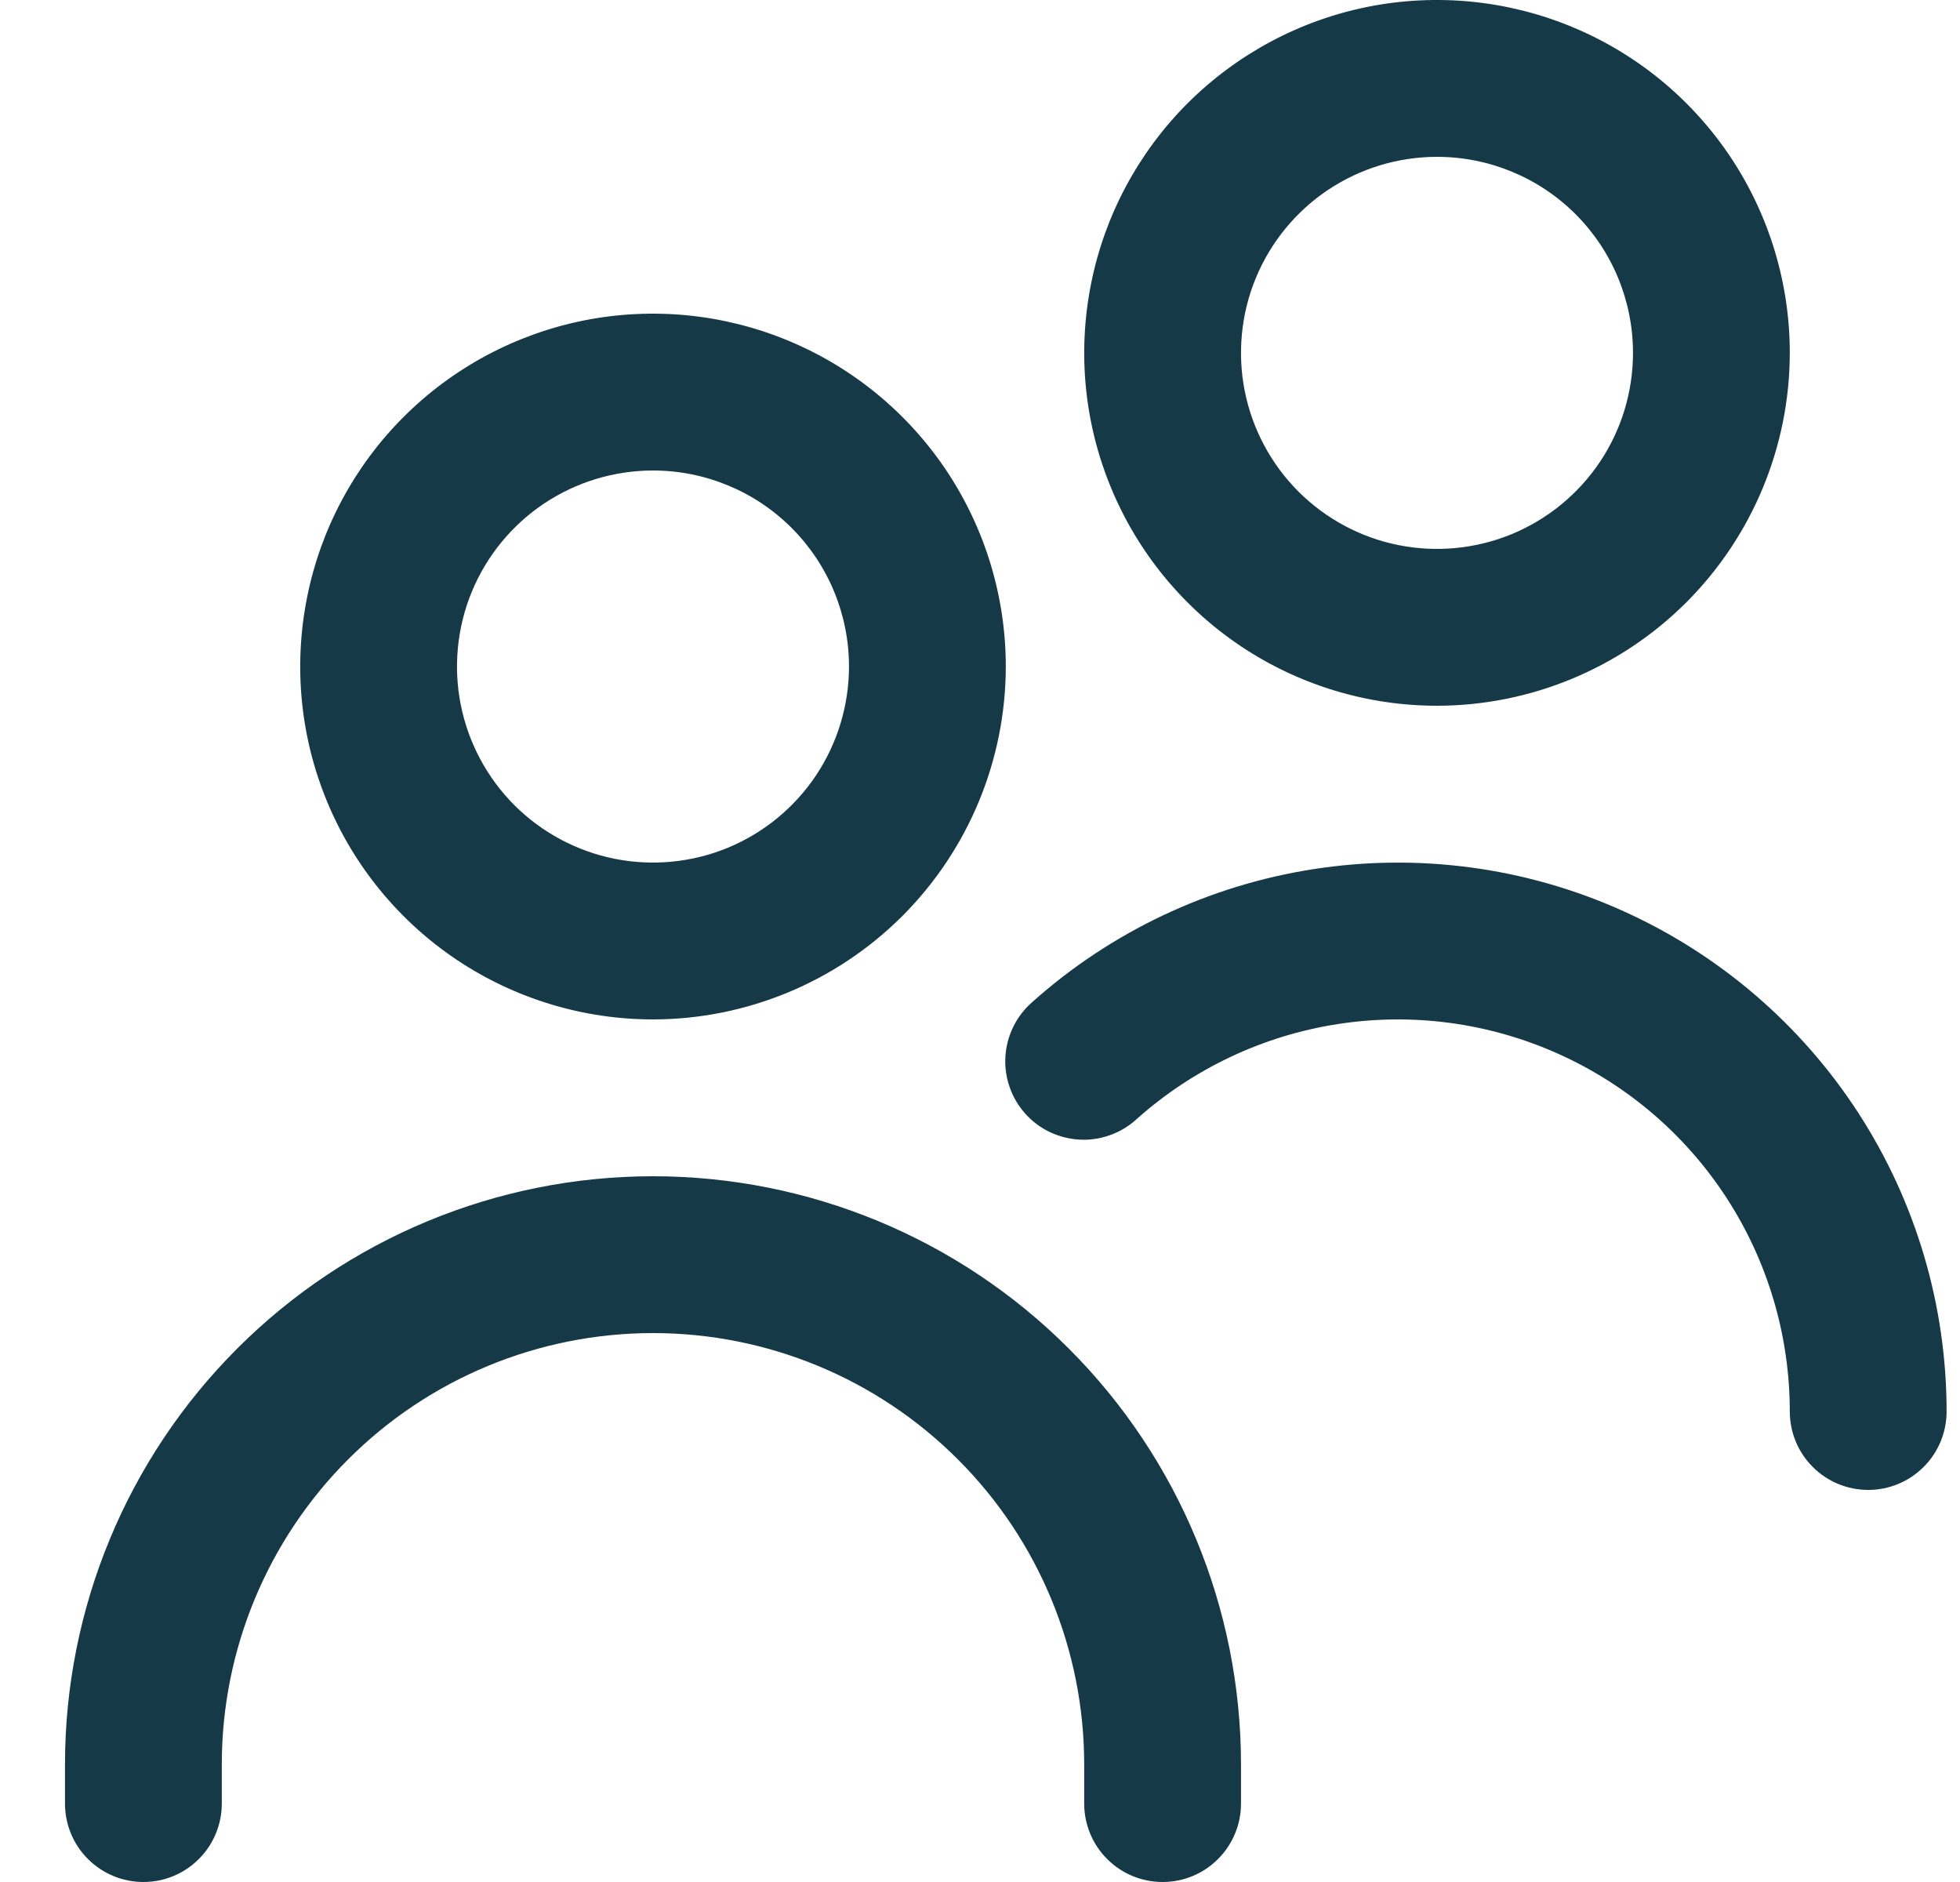 <svg width="25" height="24" viewBox="0 0 25 24" fill="none" xmlns="http://www.w3.org/2000/svg">
<path d="M8.329 13C7.439 13 6.569 12.736 5.829 12.242C5.089 11.747 4.512 11.044 4.172 10.222C3.831 9.4 3.742 8.495 3.916 7.622C4.089 6.749 4.518 5.947 5.147 5.318C5.776 4.689 6.578 4.26 7.451 4.086C8.324 3.913 9.229 4.002 10.051 4.343C10.873 4.683 11.576 5.26 12.071 6C12.565 6.74 12.829 7.61 12.829 8.5C12.828 9.693 12.353 10.837 11.51 11.681C10.666 12.524 9.522 12.999 8.329 13ZM8.329 6C7.835 6 7.351 6.147 6.94 6.421C6.529 6.696 6.209 7.086 6.019 7.543C5.83 8 5.781 8.503 5.877 8.988C5.974 9.473 6.212 9.918 6.561 10.268C6.911 10.617 7.356 10.855 7.841 10.952C8.326 11.048 8.829 10.999 9.286 10.81C9.743 10.62 10.133 10.3 10.408 9.889C10.682 9.478 10.829 8.994 10.829 8.5C10.829 7.837 10.566 7.201 10.097 6.732C9.628 6.263 8.992 6 8.329 6ZM15.829 23V22.5C15.829 20.511 15.039 18.603 13.632 17.197C12.226 15.79 10.318 15 8.329 15C6.34 15 4.432 15.79 3.026 17.197C1.619 18.603 0.829 20.511 0.829 22.5L0.829 23C0.829 23.265 0.934 23.52 1.122 23.707C1.31 23.895 1.564 24 1.829 24C2.094 24 2.349 23.895 2.536 23.707C2.724 23.52 2.829 23.265 2.829 23V22.5C2.829 21.041 3.409 19.642 4.44 18.611C5.471 17.579 6.87 17 8.329 17C9.788 17 11.187 17.579 12.218 18.611C13.25 19.642 13.829 21.041 13.829 22.5V23C13.829 23.265 13.934 23.52 14.122 23.707C14.309 23.895 14.564 24 14.829 24C15.094 24 15.349 23.895 15.536 23.707C15.724 23.52 15.829 23.265 15.829 23ZM24.829 18C24.829 16.649 24.438 15.326 23.703 14.192C22.968 13.059 21.92 12.162 20.686 11.61C19.453 11.058 18.086 10.876 16.751 11.084C15.416 11.292 14.169 11.882 13.162 12.783C13.063 12.87 12.982 12.976 12.924 13.095C12.866 13.213 12.832 13.342 12.824 13.474C12.816 13.606 12.834 13.738 12.878 13.863C12.921 13.988 12.989 14.103 13.077 14.201C13.165 14.3 13.272 14.38 13.391 14.437C13.51 14.493 13.64 14.526 13.772 14.533C13.904 14.54 14.036 14.52 14.16 14.475C14.284 14.431 14.399 14.362 14.496 14.273C15.216 13.63 16.106 13.208 17.059 13.06C18.013 12.911 18.989 13.042 19.87 13.436C20.752 13.83 21.5 14.47 22.025 15.28C22.55 16.09 22.829 17.035 22.829 18C22.829 18.265 22.934 18.52 23.122 18.707C23.309 18.895 23.564 19 23.829 19C24.094 19 24.349 18.895 24.536 18.707C24.724 18.52 24.829 18.265 24.829 18ZM18.329 9C17.439 9 16.569 8.736 15.829 8.242C15.089 7.747 14.512 7.044 14.172 6.222C13.831 5.4 13.742 4.495 13.916 3.622C14.089 2.749 14.518 1.947 15.147 1.318C15.777 0.689 16.578 0.26 17.451 0.086C18.324 -0.087 19.229 0.002 20.051 0.343C20.873 0.683 21.576 1.26 22.071 2C22.565 2.74 22.829 3.61 22.829 4.5C22.828 5.693 22.353 6.837 21.51 7.681C20.666 8.524 19.522 8.999 18.329 9ZM18.329 2C17.835 2 17.351 2.147 16.94 2.421C16.529 2.696 16.209 3.086 16.019 3.543C15.83 4 15.781 4.503 15.877 4.988C15.974 5.473 16.212 5.918 16.561 6.268C16.911 6.617 17.356 6.856 17.841 6.952C18.326 7.048 18.829 6.999 19.286 6.81C19.743 6.62 20.133 6.3 20.408 5.889C20.683 5.478 20.829 4.994 20.829 4.5C20.829 3.837 20.566 3.201 20.097 2.732C19.628 2.263 18.992 2 18.329 2Z" fill="#153946"/>
</svg>
